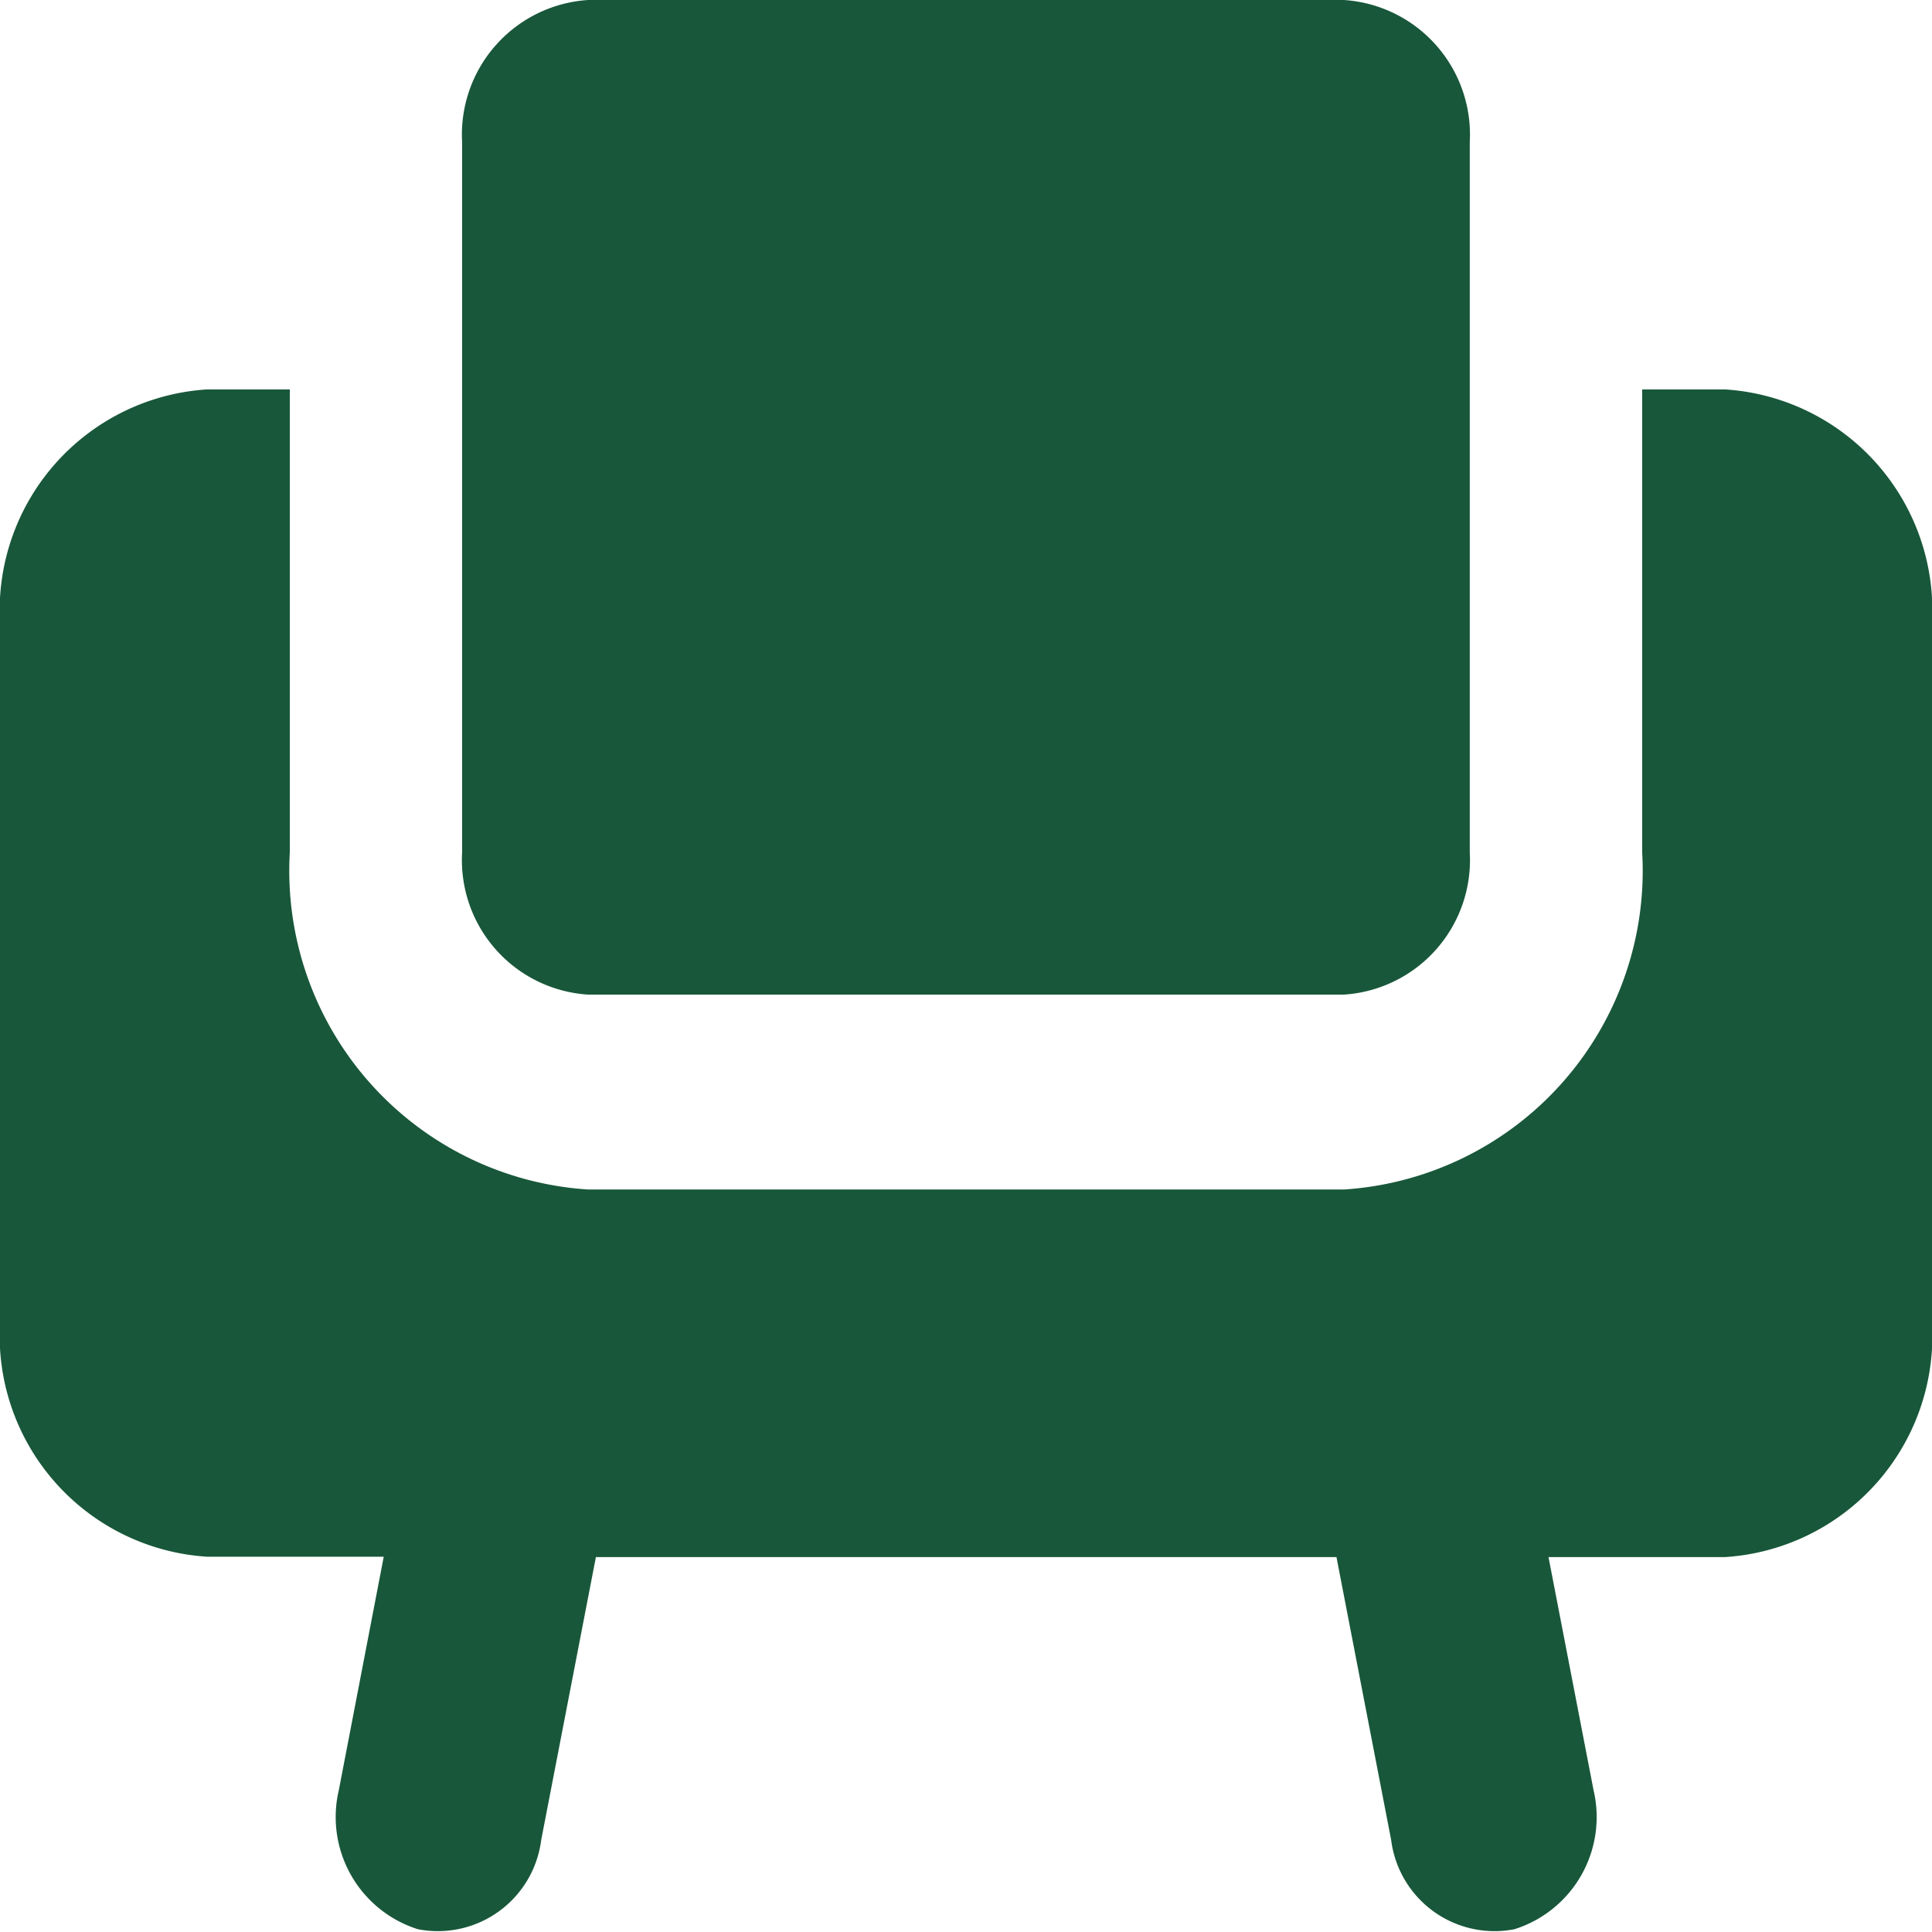 <svg xmlns="http://www.w3.org/2000/svg" width="16" height="16" viewBox="0 0 16 16">
  <path id="Union" d="M4.871,1.375h6.258a1.117,1.117,0,0,1,1.043,1.177V8.435a1.116,1.116,0,0,1-1.043,1.177H4.871A1.116,1.116,0,0,1,3.827,8.435V2.552A1.117,1.117,0,0,1,4.871,1.375ZM2.4,8.437V4.6H1.714A1.834,1.834,0,0,0,0,6.533v5.8a1.834,1.834,0,0,0,1.714,1.934H3.178L2.806,16.2a.974.974,0,0,0,.655,1.152.863.863,0,0,0,1.021-.739l.453-2.343h6.133l.453,2.343a.863.863,0,0,0,1.021.739.974.974,0,0,0,.655-1.152l-.373-1.93h1.464A1.834,1.834,0,0,0,16,12.336v-5.8A1.834,1.834,0,0,0,14.286,4.6H13.6V8.437a2.645,2.645,0,0,1-2.471,2.789H4.871A2.645,2.645,0,0,1,2.4,8.435Z" transform="translate(0 -1.375)" fill="#18573a" fill-rule="evenodd"/>
</svg>
